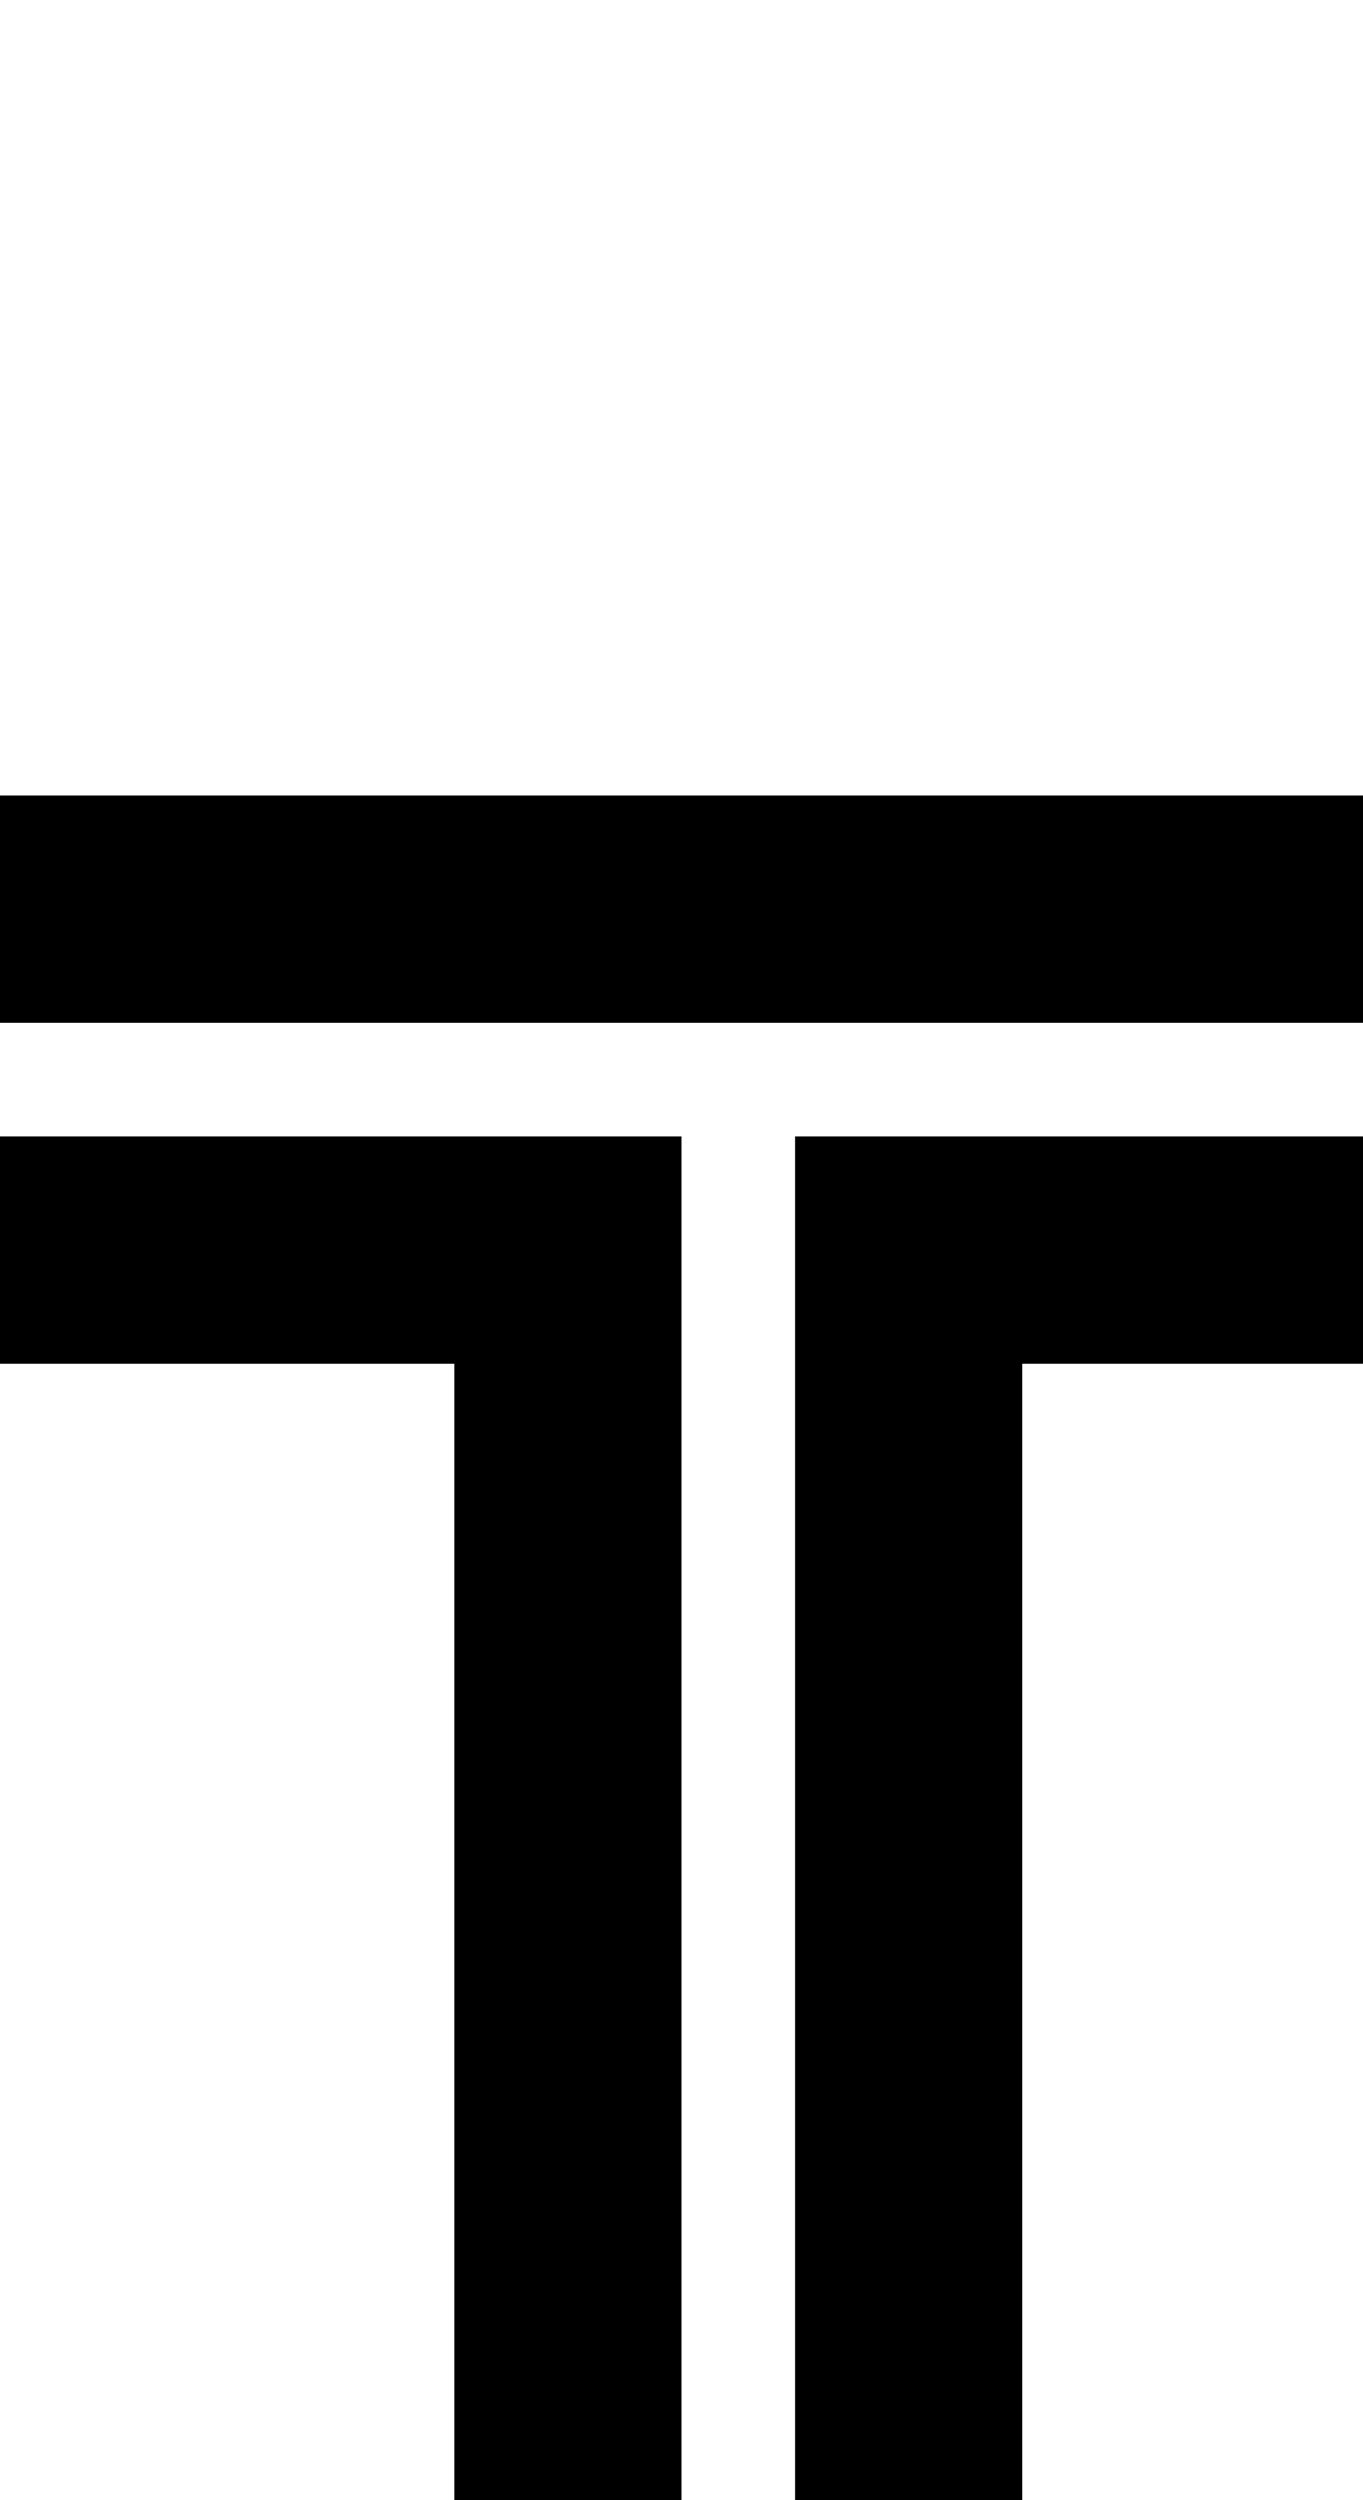 <?xml version="1.0" standalone="no"?>
<!DOCTYPE svg PUBLIC "-//W3C//DTD SVG 20010904//EN"
 "http://www.w3.org/TR/2001/REC-SVG-20010904/DTD/svg10.dtd">
<svg version="1.0" xmlns="http://www.w3.org/2000/svg"
 width="48pt" height="88pt" viewBox="0 0 48 88"
 preserveAspectRatio="xMidYMid meet">
<g transform="translate(0,88) scale(1,-1)"
fill="#000000" stroke="none">
<path d="M0 56 l0 -4 24 0 24 0 0 4 0 4 -24 0 -24 0 0 -4z"/>
<path d="M0 44 l0 -4 8 0 8 0 0 -20 0 -20 4 0 4 0 0 24 0 24 -12 0 -12 0 0 -4z"/>
<path d="M28 24 l0 -24 4 0 4 0 0 20 0 20 6 0 6 0 0 4 0 4 -10 0 -10 0 0 -24z"/>
</g>
</svg>
